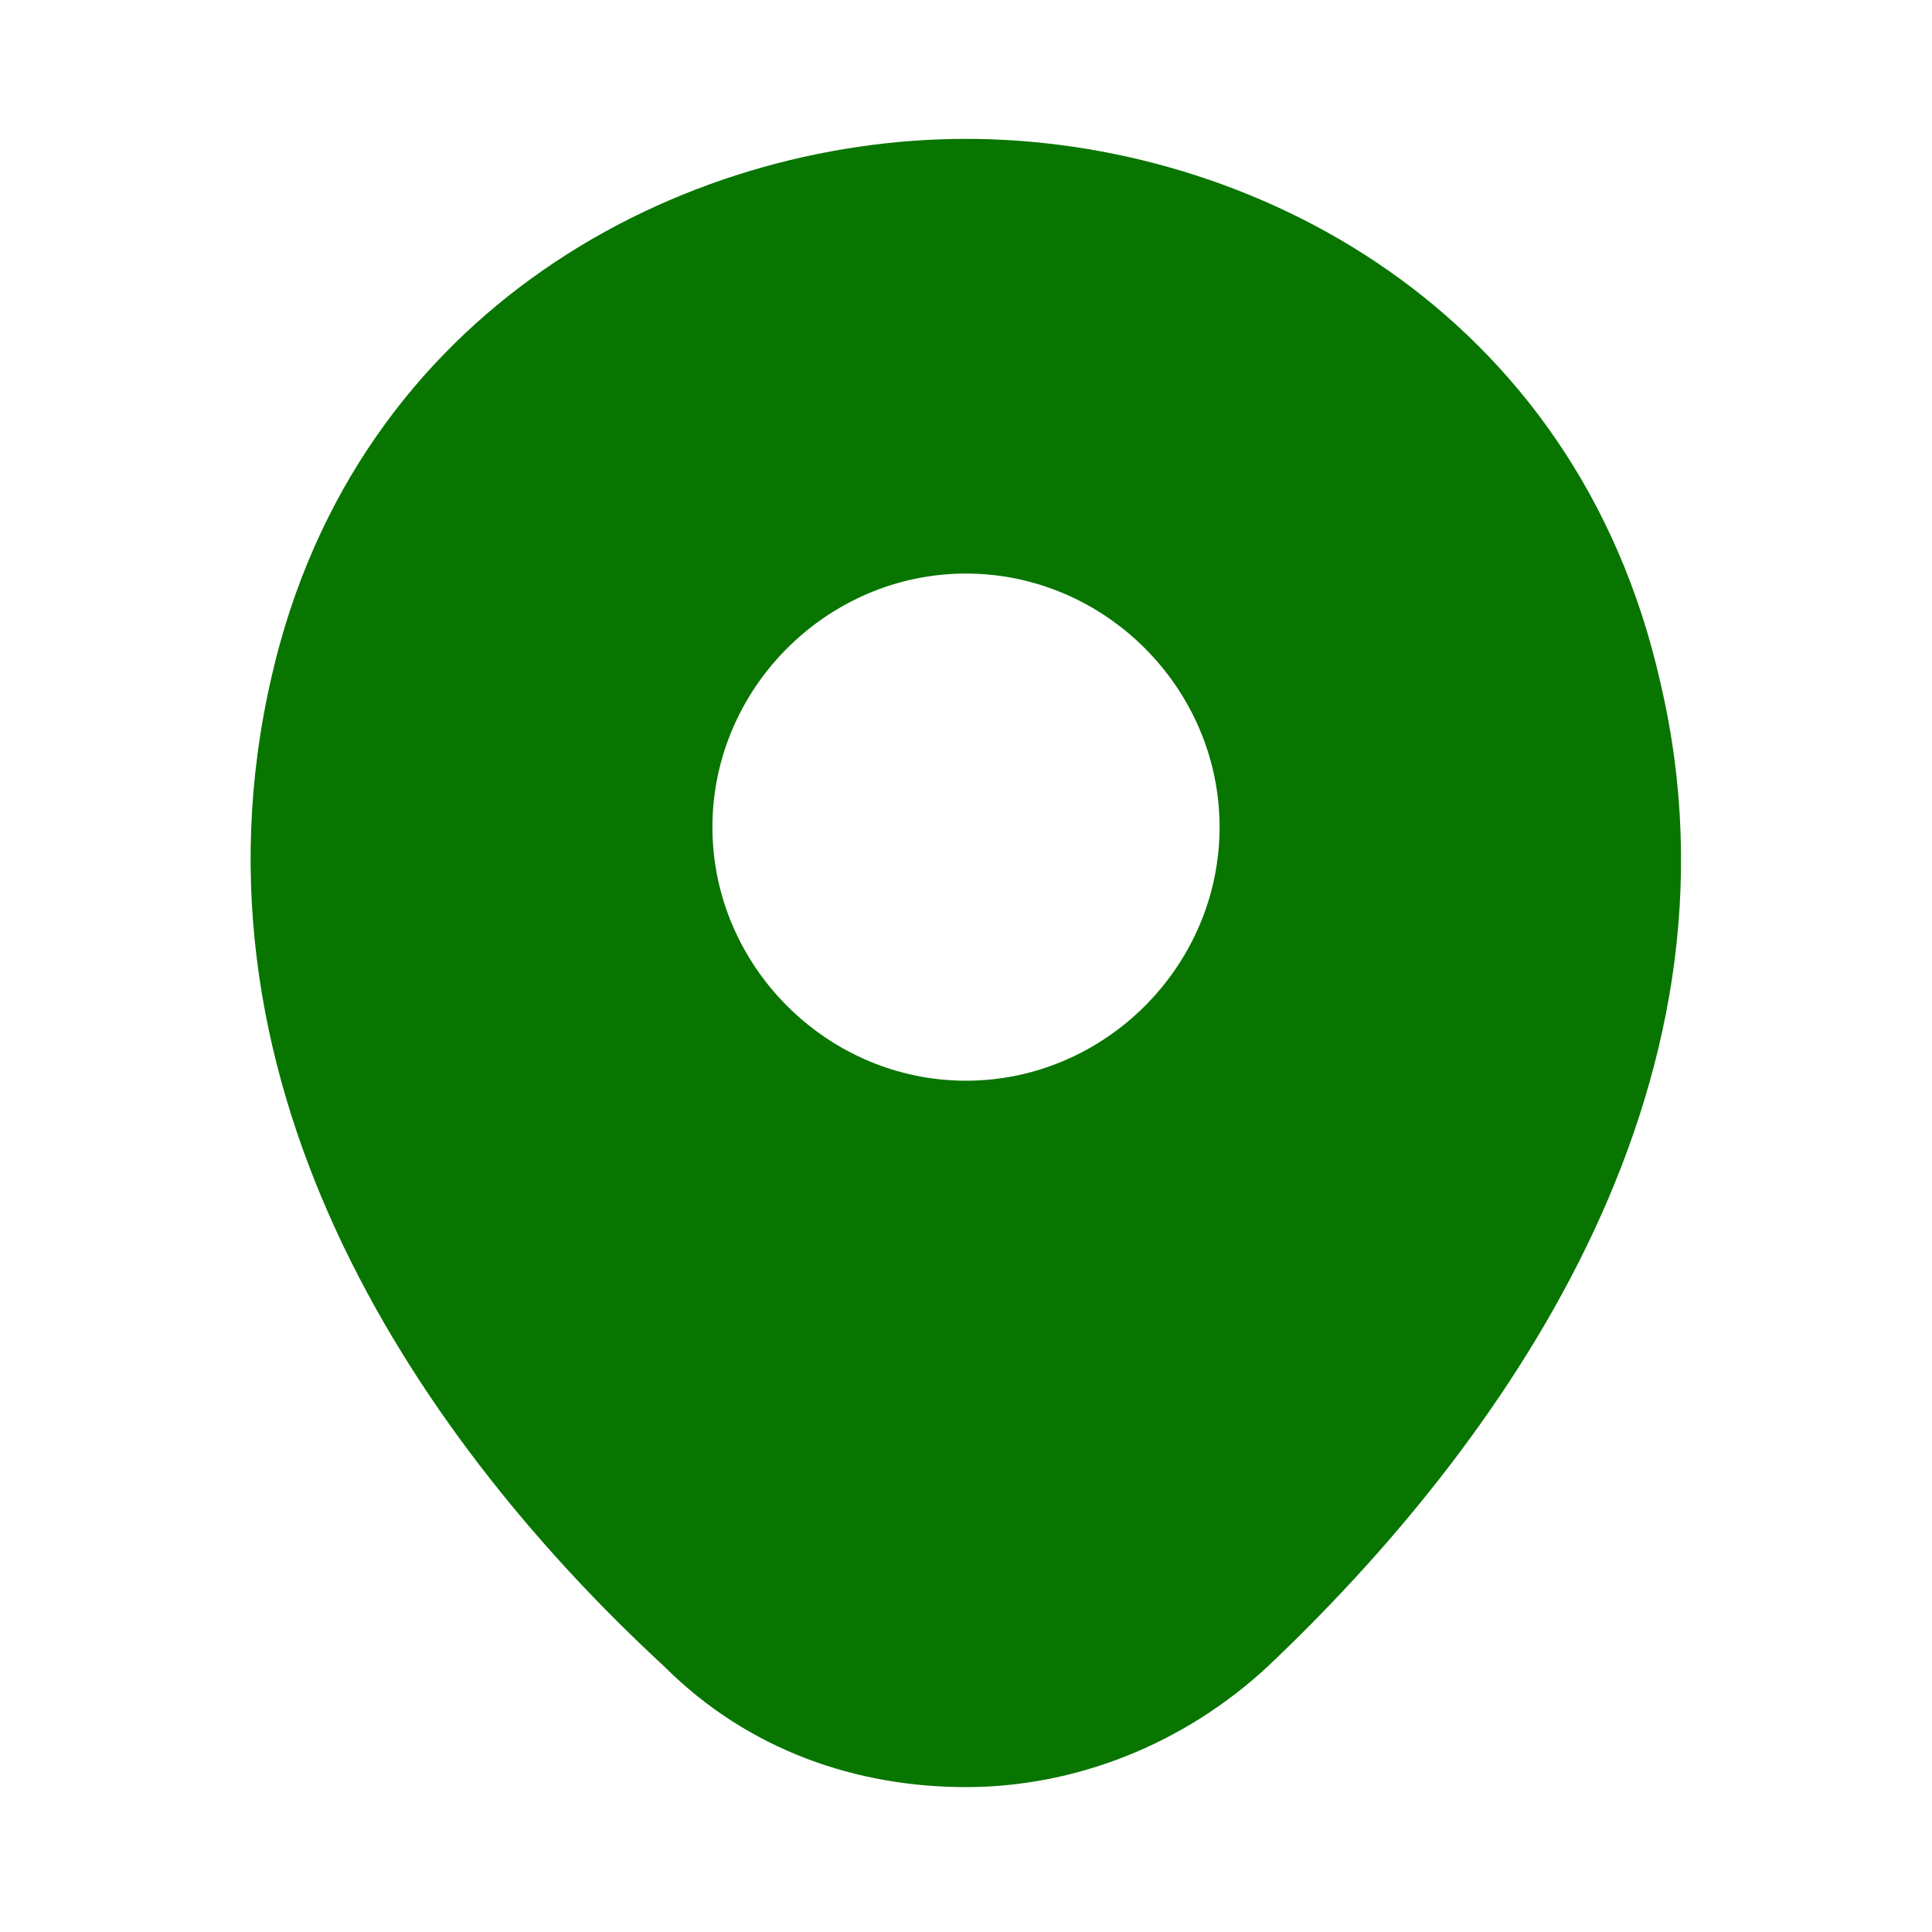 <?xml version="1.0" encoding="utf-8"?>
<!-- Generator: Adobe Illustrator 28.0.0, SVG Export Plug-In . SVG Version: 6.00 Build 0)  -->
<svg version="1.1" id="Layer_1" xmlns="http://www.w3.org/2000/svg" xmlns:xlink="http://www.w3.org/1999/xlink" x="0px" y="0px"
	 viewBox="0 0 32 32" style="enable-background:new 0 0 32 32;" xml:space="preserve">
<style type="text/css">
	.st0{fill:#087500;}
</style>
<g id="vuesax_x2F_bold_x2F_location_x5F_2">
	<path id="Vector_220" class="st0" d="M27.5,11.3C26.1,5.1,20.7,2.3,16,2.3c0,0,0,0,0,0c-4.7,0-10.1,2.8-11.5,8.9
		C2.9,18.1,7.1,24,11,27.6c1.4,1.4,3.2,2,5,2s3.6-0.7,5-2C24.8,24,29.1,18.1,27.5,11.3z M16,17.9c-2.3,0-4.2-1.9-4.2-4.2
		s1.9-4.2,4.2-4.2s4.2,1.9,4.2,4.2S18.3,17.9,16,17.9z"/>
</g>
</svg>
